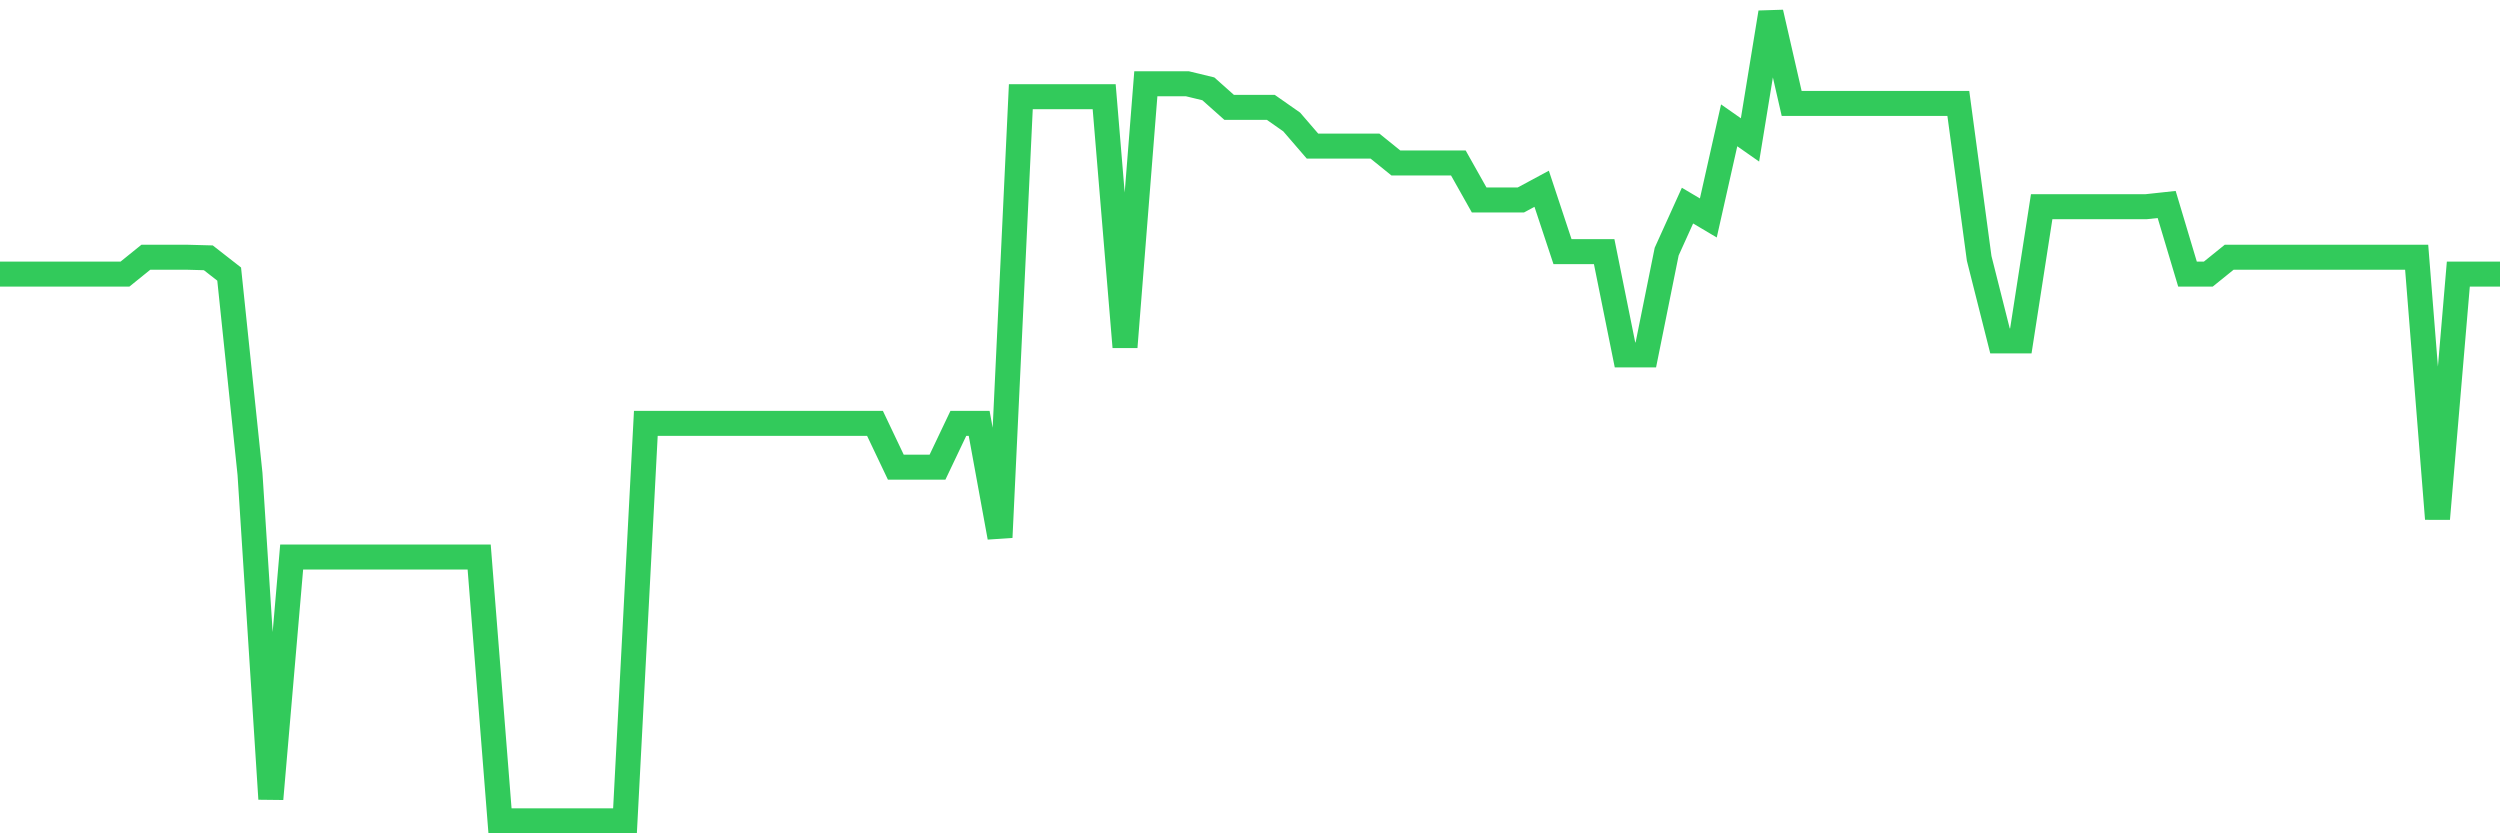 <svg
  xmlns="http://www.w3.org/2000/svg"
  xmlns:xlink="http://www.w3.org/1999/xlink"
  width="120"
  height="40"
  viewBox="0 0 120 40"
  preserveAspectRatio="none"
>
  <polyline
    points="0,13.156 1,13.156 2,13.156 3,13.156 4,13.156 5,13.156 6,13.156 7,12.348 8,12.348 9,12.348 10,12.375 11,13.156 12,22.748 13,38.349 14,26.736 15,26.736 16,26.736 17,26.736 18,26.736 19,26.736 20,26.736 21,26.736 22,26.736 23,26.736 24,39.4 25,39.4 26,39.4 27,39.4 28,39.4 29,39.4 30,39.4 31,20.323 32,20.323 33,20.323 34,20.323 35,20.323 36,20.323 37,20.323 38,20.323 39,20.323 40,20.323 41,20.323 42,20.323 43,22.425 44,22.425 45,22.425 46,20.323 47,20.323 48,25.793 49,4.642 50,4.642 51,4.642 52,4.642 53,4.642 54,16.659 55,4.022 56,4.022 57,4.022 58,4.264 59,5.154 60,5.154 61,5.154 62,5.854 63,7.013 64,7.013 65,7.013 66,7.013 67,7.821 68,7.821 69,7.821 70,7.821 71,9.599 72,9.599 73,9.599 74,9.061 75,12.078 76,12.078 77,12.078 78,17.036 79,17.036 80,12.078 81,9.869 82,10.462 83,6.016 84,6.716 85,0.6 86,4.965 87,4.965 88,4.965 89,4.965 90,4.965 91,4.965 92,4.965 93,4.965 94,4.965 95,12.402 96,16.363 97,16.363 98,9.923 99,9.923 100,9.923 101,9.923 102,9.923 103,9.923 104,9.815 105,13.156 106,13.156 107,12.348 108,12.348 109,12.348 110,12.348 111,12.348 112,12.348 113,12.348 114,12.348 115,12.348 116,12.348 117,24.904 118,13.156 119,13.156 120,13.156"
    fill="none"
    stroke="#32ca5b"
    stroke-width="1.2"
  >
  </polyline>
</svg>